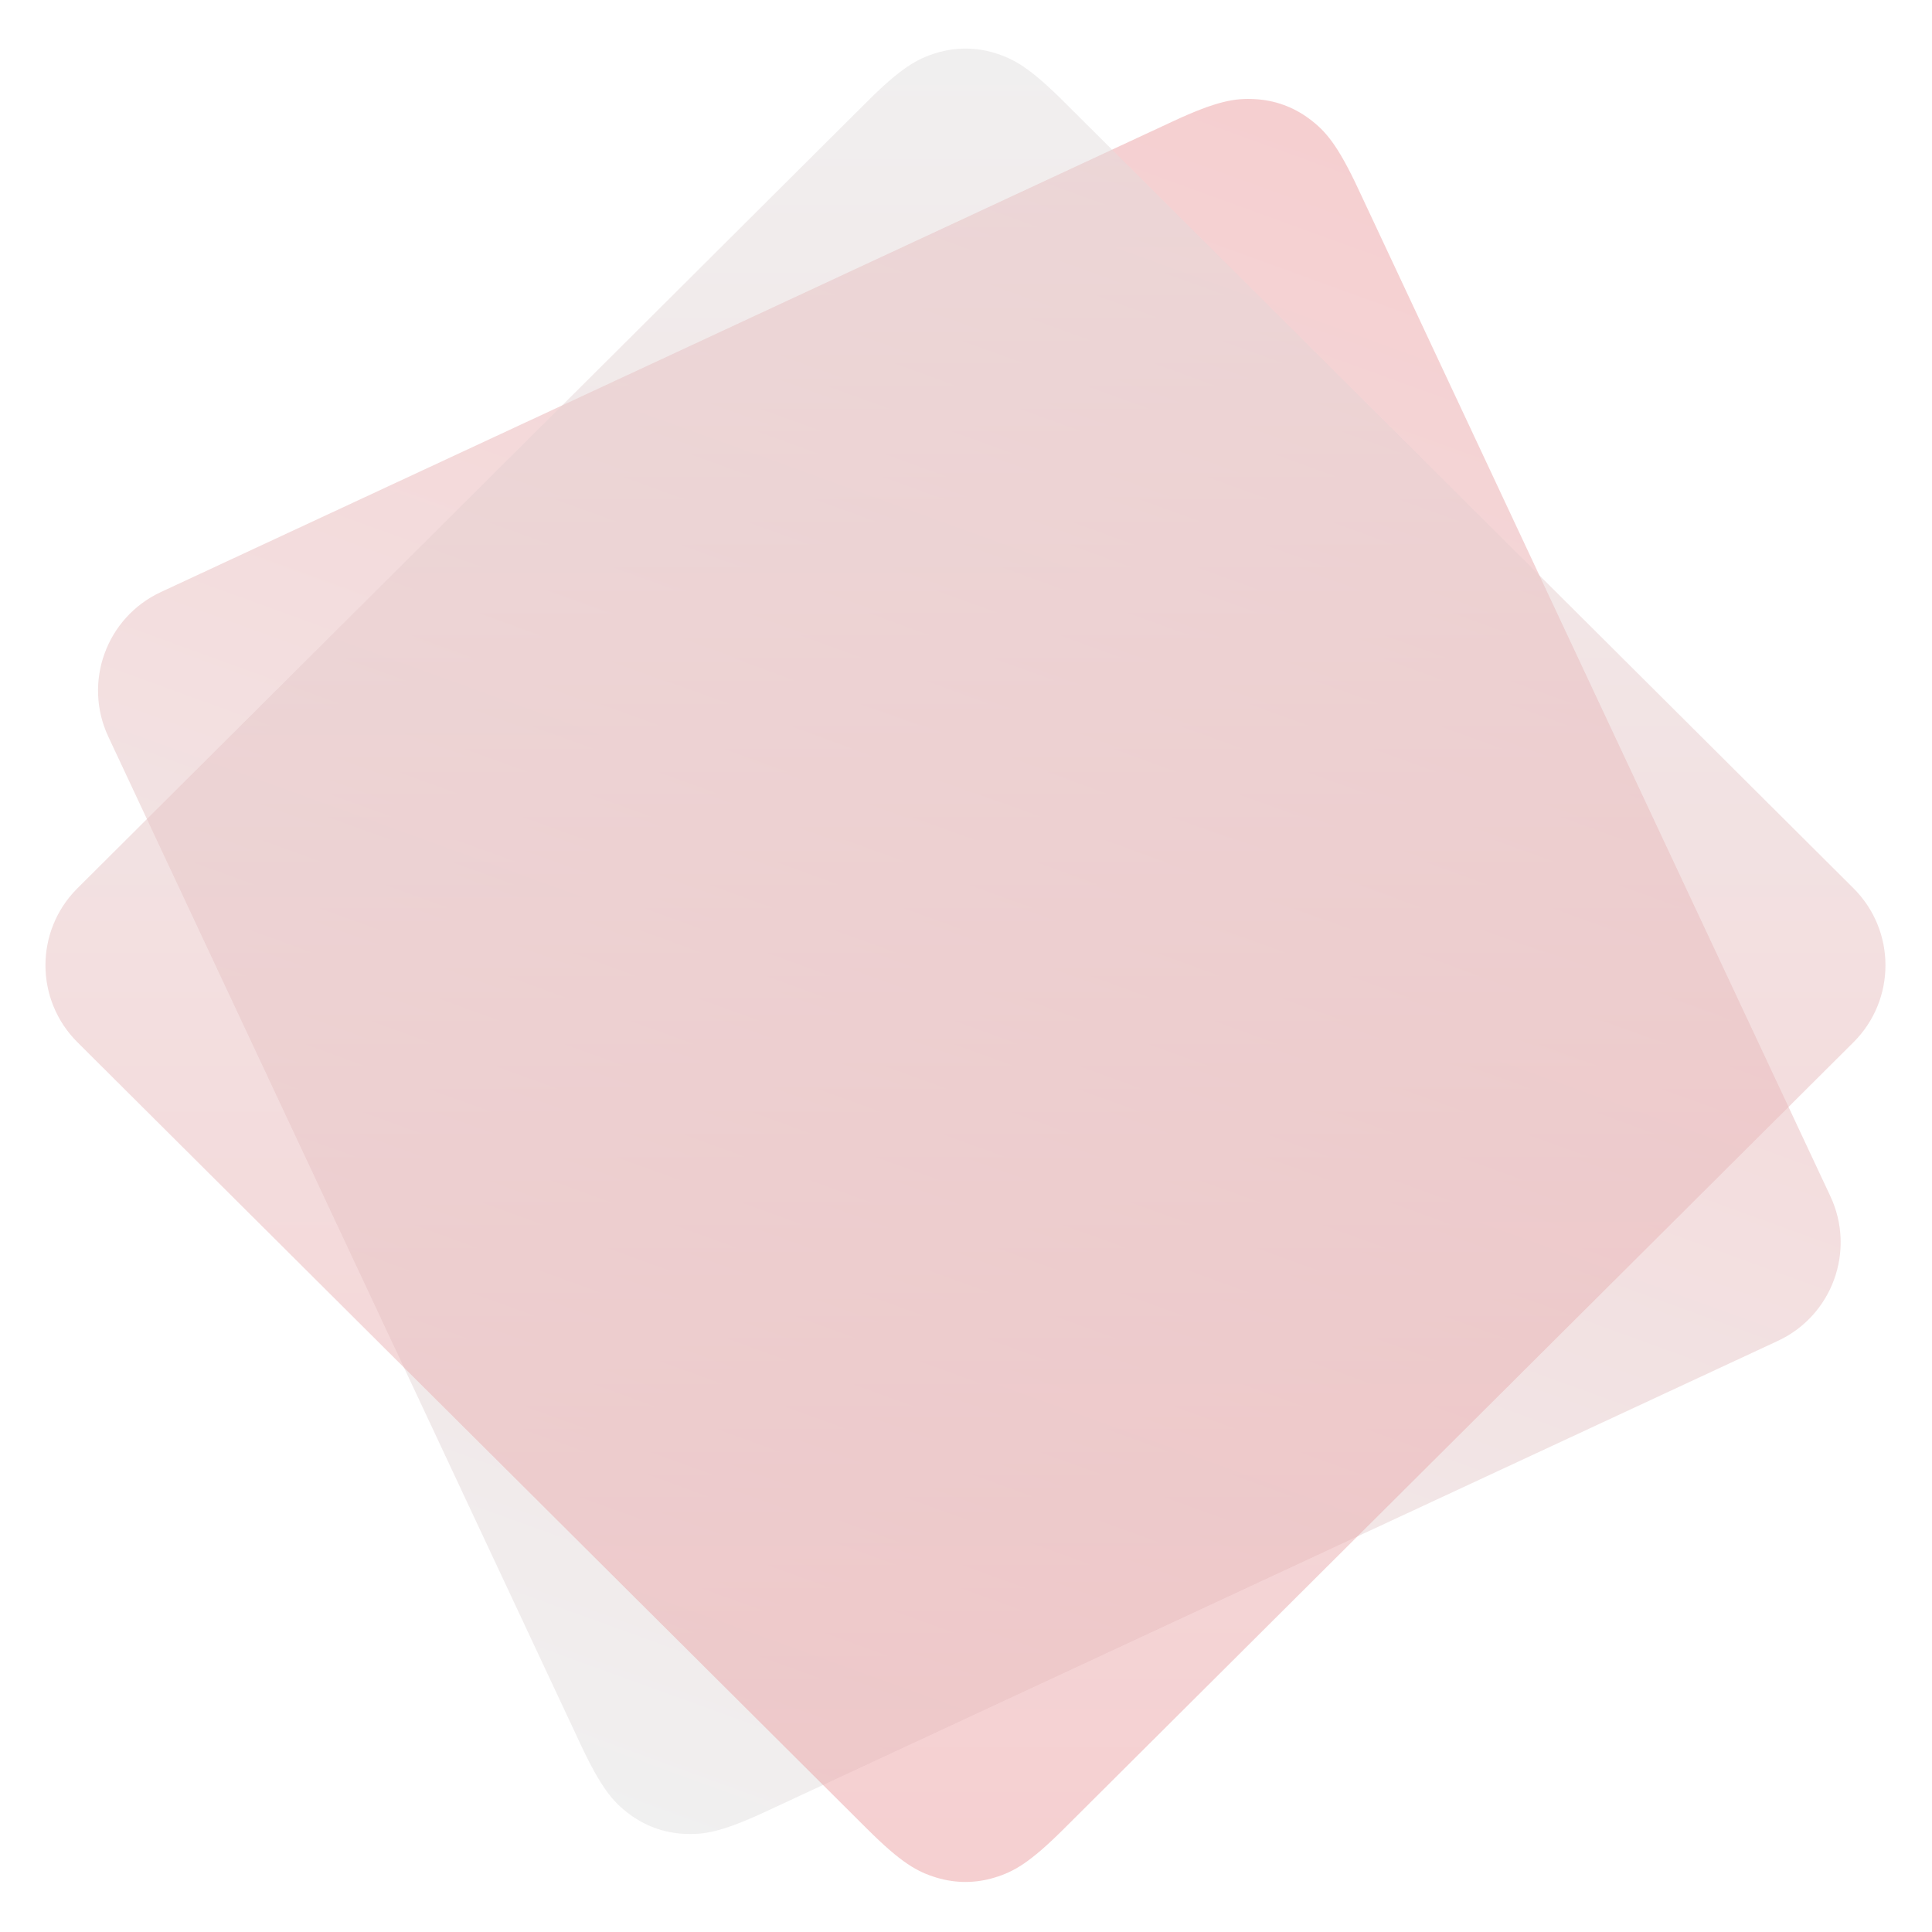 <svg height="711" viewBox="0 0 711 711" width="711" xmlns="http://www.w3.org/2000/svg"
    xmlns:xlink="http://www.w3.org/1999/xlink">
    <linearGradient id="a" x1=".246%" x2="99.754%" y1="0%" y2="100%">
        <stop offset="0" stop-color="#CC0007" />
        <stop offset="1" stop-color="#B3B3B3" />
    </linearGradient>
    <linearGradient id="b" x1="0%" x2="100%" y1="0%" y2="100%">
        <stop offset="0" stop-color="#B3B3B3" />
        <stop offset="1" stop-color="#CC0007" />
    </linearGradient>
    <g fill="none" fill-rule="evenodd" opacity=".4">
        <path
            d="m157.559 104.878 409.623-.604c22.091-.033 40.026 17.85 40.059 39.941 0.0.039 0.0.079 0 .118l-.605 410.863c-.026 17.8-1.884 24.253-5.368 30.759s-8.59 11.613-15.096 15.096c-6.506 3.483-12.959 5.341-30.759 5.368l-409.623.604c-22.091.033-40.026-17.85-40.059-39.941-0-.039-0-.079 0-.118l.605-410.863c.026-17.8 1.884-24.253 5.368-30.759 3.483-6.506 8.59-11.613 15.096-15.096 6.506-3.483 12.959-5.341 30.759-5.368z"
            fill="url(#a)" opacity=".48"
            transform="matrix(.423 .906 -.906 .423 528.156 -117.742)" />
        <path
            d="m156.138 104.933 410.247-.789c22.091-.042 40.034 17.832 40.077 39.923 0.0.051 0.0.103 0 .154l-.789 410.247c-.034 17.791-1.893 24.24-5.375 30.742-3.483 6.502-8.586 11.606-15.089 15.089-6.502 3.483-12.951 5.341-30.742 5.375l-410.247.789c-22.091.042-40.034-17.832-40.077-39.923-0-.051-0-.103 0-.154l.789-410.247c.034-17.791 1.893-24.24 5.375-30.742 3.483-6.502 8.586-11.606 15.089-15.089 6.502-3.483 12.951-5.341 30.742-5.375z"
            fill="url(#b)" opacity=".48"
            transform="matrix(.707 .707 -.707 .707 355.303 -147.171)" />
    </g>
</svg>